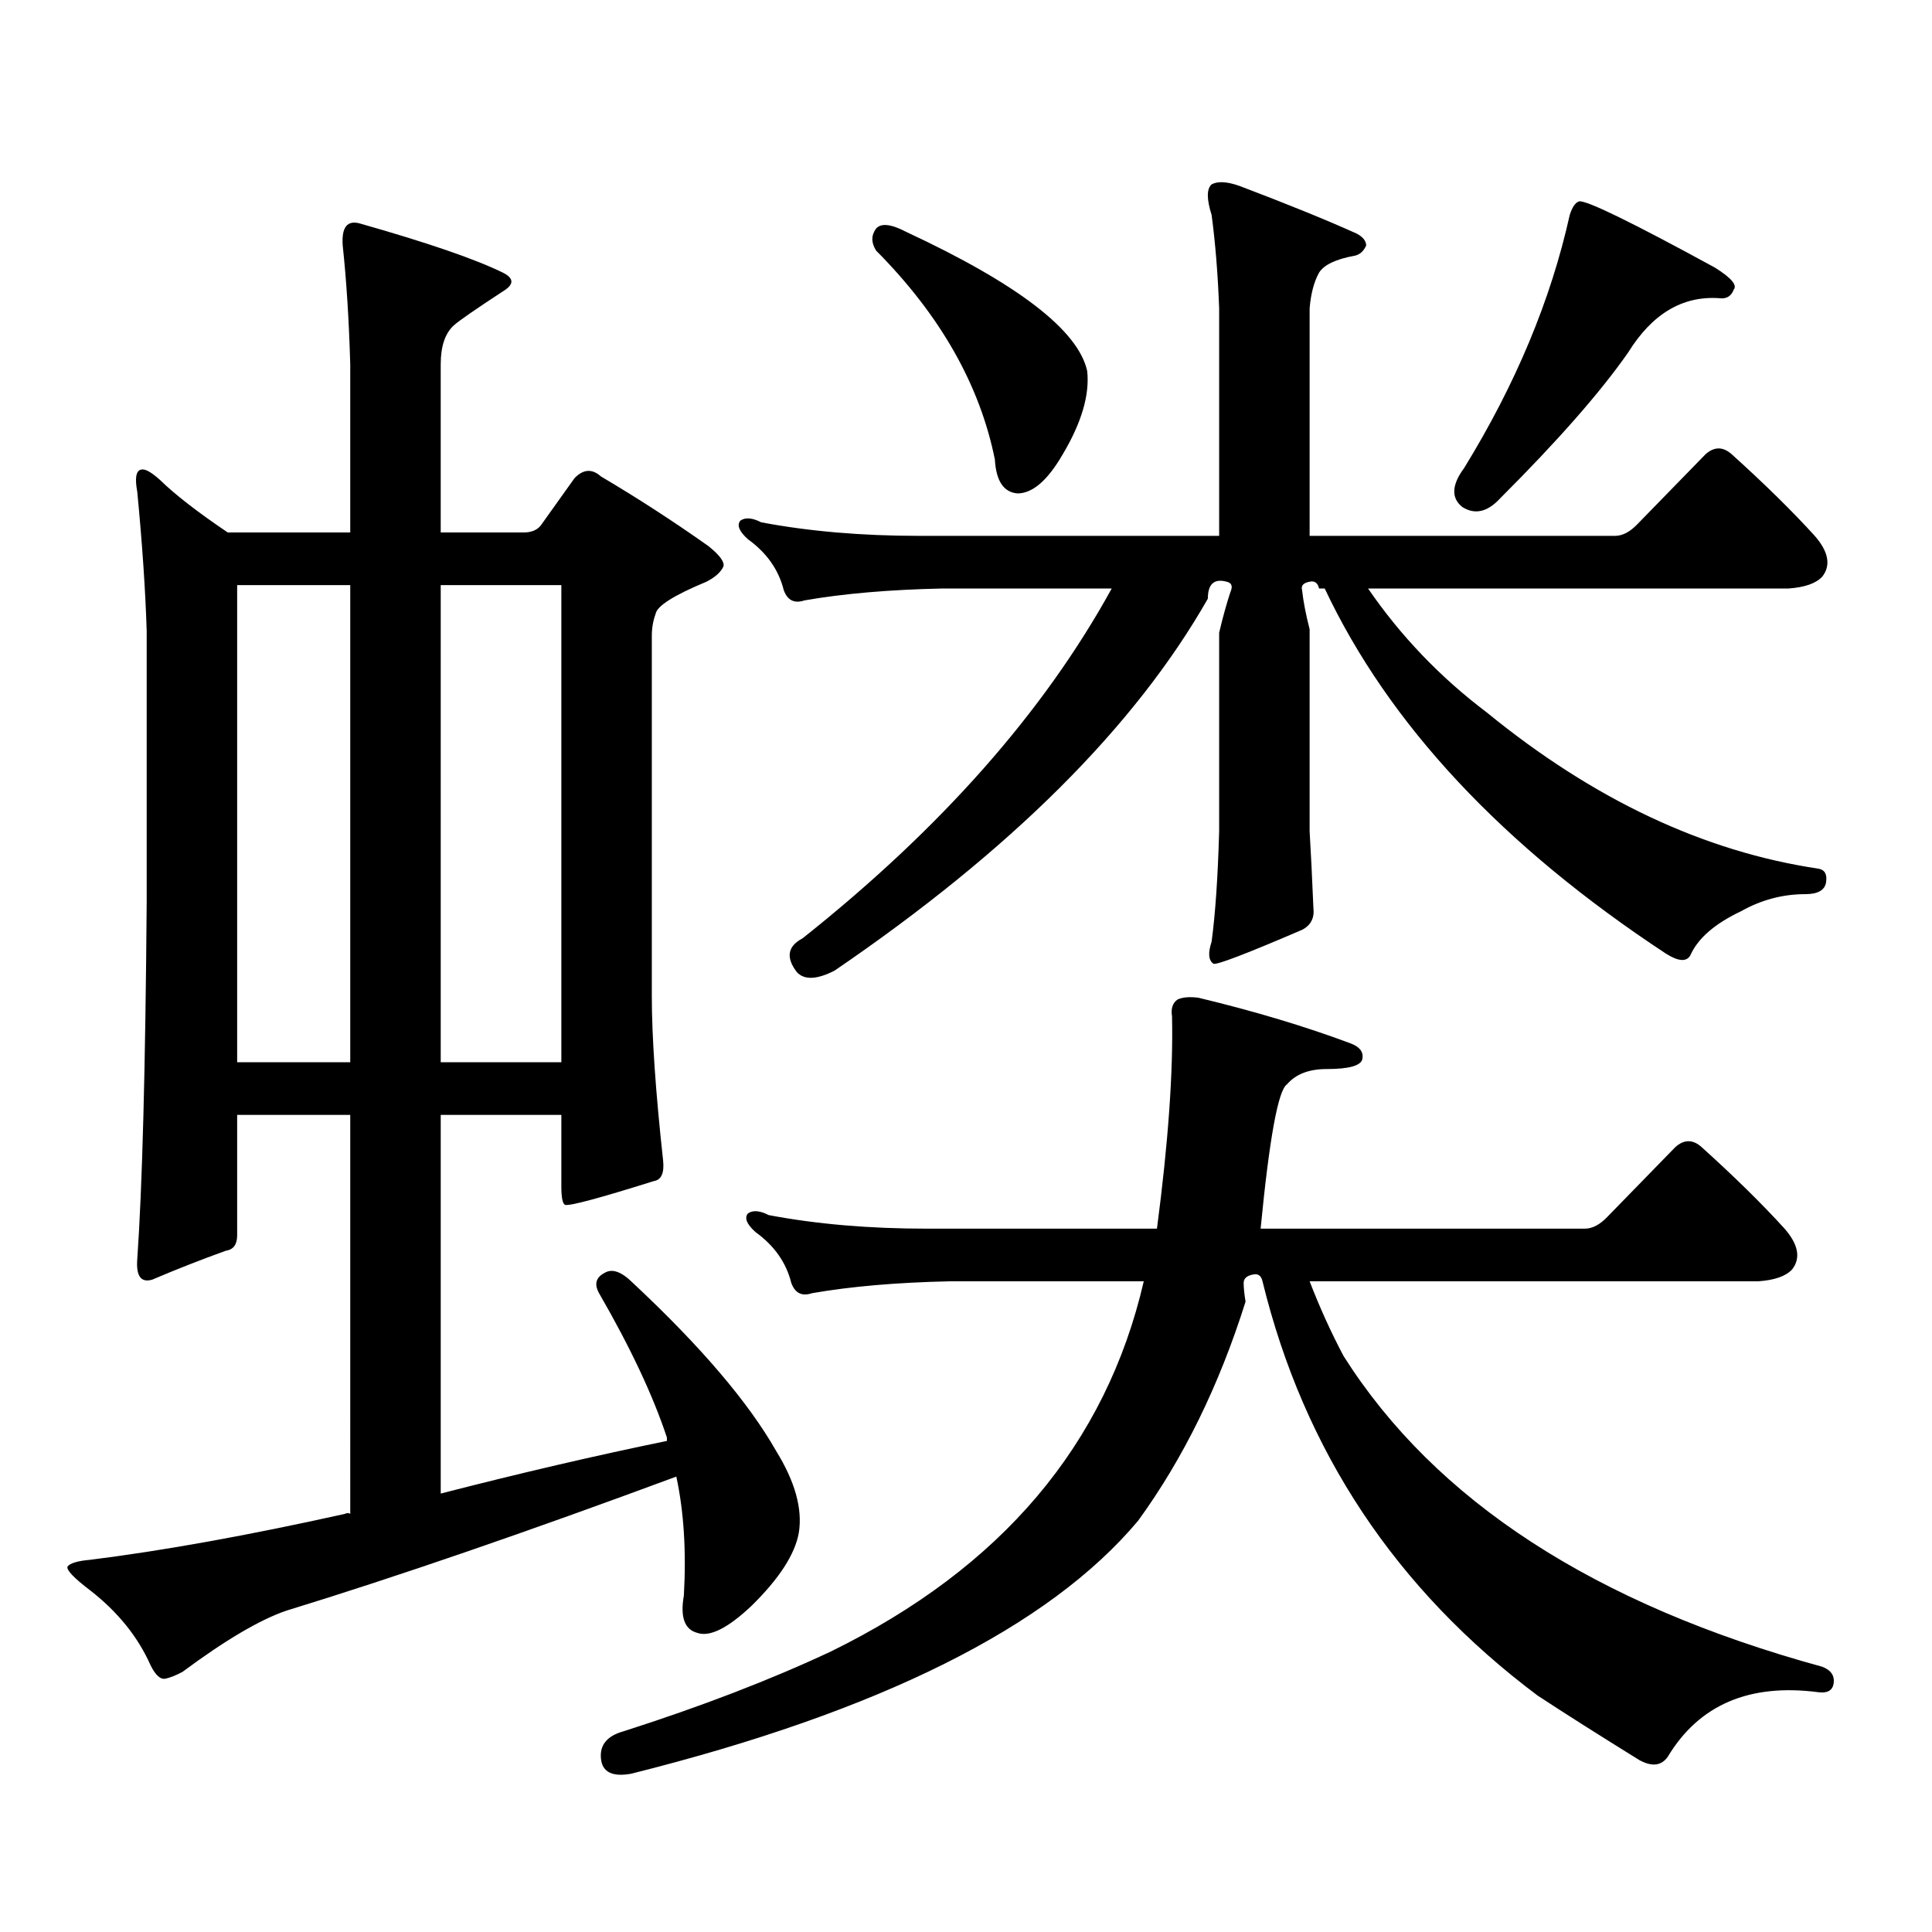 <?xml version="1.0" encoding="utf-8"?>
<!-- Generator: Adobe Illustrator 16.0.0, SVG Export Plug-In . SVG Version: 6.00 Build 0)  -->
<!DOCTYPE svg PUBLIC "-//W3C//DTD SVG 1.1//EN" "http://www.w3.org/Graphics/SVG/1.1/DTD/svg11.dtd">
<svg version="1.1" id="图层_1" xmlns="http://www.w3.org/2000/svg" xmlns:xlink="http://www.w3.org/1999/xlink" x="0px" y="0px"
	 width="1000px" height="1000px" viewBox="0 0 1000 1000" enable-background="new 0 0 1000 1000" xml:space="preserve">
<path d="M122.753,577.07v62.402c0,4.696-1.951,7.333-5.854,7.91c-13.018,4.696-25.7,9.668-38.048,14.941
	c-5.854,1.758-8.46-1.758-7.805-10.547c2.592-36.914,4.223-98.438,4.878-184.57V326.582c-0.655-21.094-2.286-45.112-4.878-72.07
	c-1.311-7.031-0.655-10.835,1.951-11.426c1.951-0.577,5.198,1.181,9.756,5.273c7.805,7.622,19.512,16.699,35.121,27.246h63.413
	v-87.012c-0.655-22.852-1.951-43.354-3.902-61.523c-0.655-9.366,2.271-13.184,8.78-11.426c35.121,9.97,59.831,18.457,74.145,25.488
	c5.854,2.938,5.854,6.152,0,9.668c-14.313,9.38-22.773,15.243-25.365,17.578c-4.558,4.106-6.829,10.849-6.829,20.215v87.012h42.926
	c3.902,0,6.829-1.167,8.78-3.516l17.561-24.609c4.543-4.683,9.101-4.972,13.658-0.879c18.856,11.138,37.393,23.153,55.608,36.035
	c5.854,4.696,8.445,8.212,7.805,10.547c-1.311,2.938-4.237,5.575-8.78,7.91c-16.92,7.031-25.7,12.606-26.341,16.699
	c-1.311,3.516-1.951,7.333-1.951,11.426v186.328c0,21.094,1.951,49.521,5.854,85.254c0.641,6.454-0.976,9.97-4.878,10.547
	c-27.972,8.789-43.261,12.896-45.853,12.305c-1.311-0.577-1.951-3.804-1.951-9.668V577.07h-62.438v195.996
	c40.975-10.547,79.998-19.624,117.07-27.246v-1.758c-7.164-21.671-18.871-46.582-35.121-74.707
	c-2.606-4.683-1.631-8.198,2.927-10.547c3.902-2.335,8.78-0.577,14.634,5.273c35.121,32.821,59.831,61.825,74.145,87.012
	c9.756,15.82,13.658,29.883,11.707,42.188c-1.951,11.124-10.091,23.73-24.39,37.793c-12.362,11.714-21.798,16.397-28.292,14.063
	c-6.509-1.758-8.78-8.212-6.829-19.336c1.296-22.852,0-43.368-3.902-61.523c-77.406,28.702-144.722,51.855-201.946,69.434
	c-13.658,4.683-31.554,15.229-53.657,31.641c-3.262,1.758-6.188,2.925-8.78,3.516c-2.606,0.577-5.213-1.758-7.805-7.031
	c-6.509-14.653-16.92-27.548-31.219-38.672c-8.46-6.454-12.362-10.547-11.707-12.305c1.296-1.758,5.198-2.938,11.707-3.516
	c37.713-4.696,81.614-12.606,131.704-23.73c1.296-0.591,2.271-0.591,2.927,0V577.07H122.753z M181.288,302.852h-58.535v246.973
	h58.535V302.852z M228.116,549.824h62.438V302.852h-62.438V549.824z M648.594,659.688c-3.262,0.591-4.878,2.06-4.878,4.395
	c0,2.349,0.32,5.575,0.976,9.668c-13.658,43.368-32.194,81.161-55.608,113.379c-46.188,55.069-133.655,98.726-262.433,130.957
	c-9.756,1.758-14.969-0.879-15.609-7.91c-0.655-7.031,3.247-11.728,11.707-14.063c40.319-12.896,76.096-26.669,107.314-41.309
	c88.443-43.368,142.436-107.227,161.947-191.602H491.524c-27.316,0.591-51.065,2.637-71.218,6.152c-5.213,1.758-8.78,0-10.731-5.273
	c-2.606-10.547-8.78-19.336-18.536-26.367c-4.558-4.093-5.854-7.319-3.902-9.668c2.592-1.758,6.174-1.456,10.731,0.879
	c24.71,4.696,52.026,7.031,81.949,7.031h119.021c5.854-44.522,8.445-81.147,7.805-109.863c-0.655-4.093,0.32-7.031,2.927-8.789
	c2.592-1.167,6.174-1.456,10.731-0.879c29.268,7.031,55.608,14.941,79.022,23.73c4.543,1.758,6.494,4.395,5.854,7.91
	c-0.655,3.516-6.829,5.273-18.536,5.273c-9.115,0-15.944,2.637-20.487,7.91c-4.558,2.938-9.115,27.837-13.658,74.707h167.801
	c3.902,0,7.805-2.046,11.707-6.152l35.121-36.035c4.543-4.093,9.101-4.093,13.658,0c16.905,15.243,31.219,29.306,42.926,42.188
	c7.149,8.212,8.445,15.243,3.902,21.094c-3.262,3.516-9.115,5.575-17.561,6.152H677.861c5.198,13.485,11.052,26.367,17.561,38.672
	c47.469,74.995,130.073,128.608,247.799,160.84c4.543,1.758,6.494,4.683,5.854,8.789c-0.655,3.516-3.262,4.972-7.805,4.395
	c-35.776-4.696-61.797,6.44-78.047,33.398c-3.262,4.683-8.14,5.273-14.634,1.758c-20.822-12.896-38.383-24.032-52.682-33.398
	c-73.504-55.083-120.973-126.563-142.436-214.453C652.816,660.278,651.186,659.11,648.594,659.688z M677.861,301.094
	c-3.262,0.591-4.558,2.06-3.902,4.395c0.641,5.864,1.951,12.606,3.902,20.215v104.59c0.641,10.547,1.296,23.73,1.951,39.551
	c0.641,5.273-1.311,9.091-5.854,11.426c-28.627,12.305-43.901,18.169-45.853,17.578c-2.606-1.758-2.927-5.562-0.976-11.426
	c1.951-14.64,3.247-33.687,3.902-57.129V327.461c1.951-8.198,3.902-15.229,5.854-21.094c1.296-2.925,0.641-4.683-1.951-5.273
	c-6.509-1.758-9.756,1.181-9.756,8.789c-37.728,66.22-102.116,130.38-193.166,192.48c-9.115,4.696-15.609,4.985-19.512,0.879
	c-5.854-7.608-4.878-13.472,2.927-17.578c71.538-56.827,124.875-117.183,159.996-181.055h-87.803
	c-27.316,0.591-51.065,2.637-71.218,6.152c-5.213,1.758-8.78,0-10.731-5.273c-2.606-10.547-8.78-19.336-18.536-26.367
	c-4.558-4.093-5.854-7.319-3.902-9.668c2.592-1.758,6.174-1.456,10.731,0.879c24.71,4.696,52.026,7.031,81.949,7.031h155.118V159.59
	c-0.655-17.578-1.951-33.687-3.902-48.34c-2.606-8.198-2.606-13.472,0-15.82c3.247-1.758,8.125-1.456,14.634,0.879
	c24.71,9.38,44.877,17.578,60.486,24.609c3.247,1.758,4.878,3.817,4.878,6.152c-1.311,2.938-3.262,4.696-5.854,5.273
	c-9.756,1.758-15.944,4.696-18.536,8.789c-2.606,4.696-4.237,10.849-4.878,18.457v117.773h158.045c3.902,0,7.805-2.046,11.707-6.152
	l35.121-36.035c4.543-4.093,9.101-4.093,13.658,0c16.905,15.243,31.219,29.306,42.926,42.188c7.149,8.212,8.445,15.243,3.902,21.094
	c-3.262,3.516-9.115,5.575-17.561,6.152H708.104c16.905,24.609,37.393,46.005,61.462,64.16
	c55.273,45.126,112.513,72.07,171.703,80.859c3.247,0.591,4.543,2.938,3.902,7.031c-0.655,4.106-4.237,6.152-10.731,6.152
	c-11.707,0-22.773,2.938-33.17,8.789c-13.658,6.454-22.438,14.063-26.341,22.852c-1.951,3.516-6.188,3.228-12.683-0.879
	c-84.556-55.659-143.411-118.652-176.581-188.965h-2.927C682.084,301.685,680.453,300.517,677.861,301.094z M453.477,118.281
	c2.592-2.925,7.805-2.335,15.609,1.758c57.88,26.958,89.099,50.977,93.656,72.07c1.296,12.305-2.927,26.669-12.683,43.066
	c-7.805,13.485-15.609,20.215-23.414,20.215c-7.164-0.577-11.066-6.44-11.707-17.578c-7.805-38.672-28.292-74.707-61.462-108.105
	C450.87,125.614,450.87,121.797,453.477,118.281z M817.37,104.219c3.902-0.577,27.316,10.849,70.242,34.277
	c8.445,5.273,11.707,9.091,9.756,11.426c-1.311,3.516-3.902,4.985-7.805,4.395c-18.871-1.167-34.48,8.212-46.828,28.125
	c-14.313,20.517-36.432,45.703-66.34,75.586c-6.509,7.031-13.018,8.501-19.512,4.395c-5.854-4.683-5.533-11.426,0.976-20.215
	c26.661-43.354,44.877-87.012,54.633-130.957C813.788,107.157,815.419,104.81,817.37,104.219z"/>
</svg>
